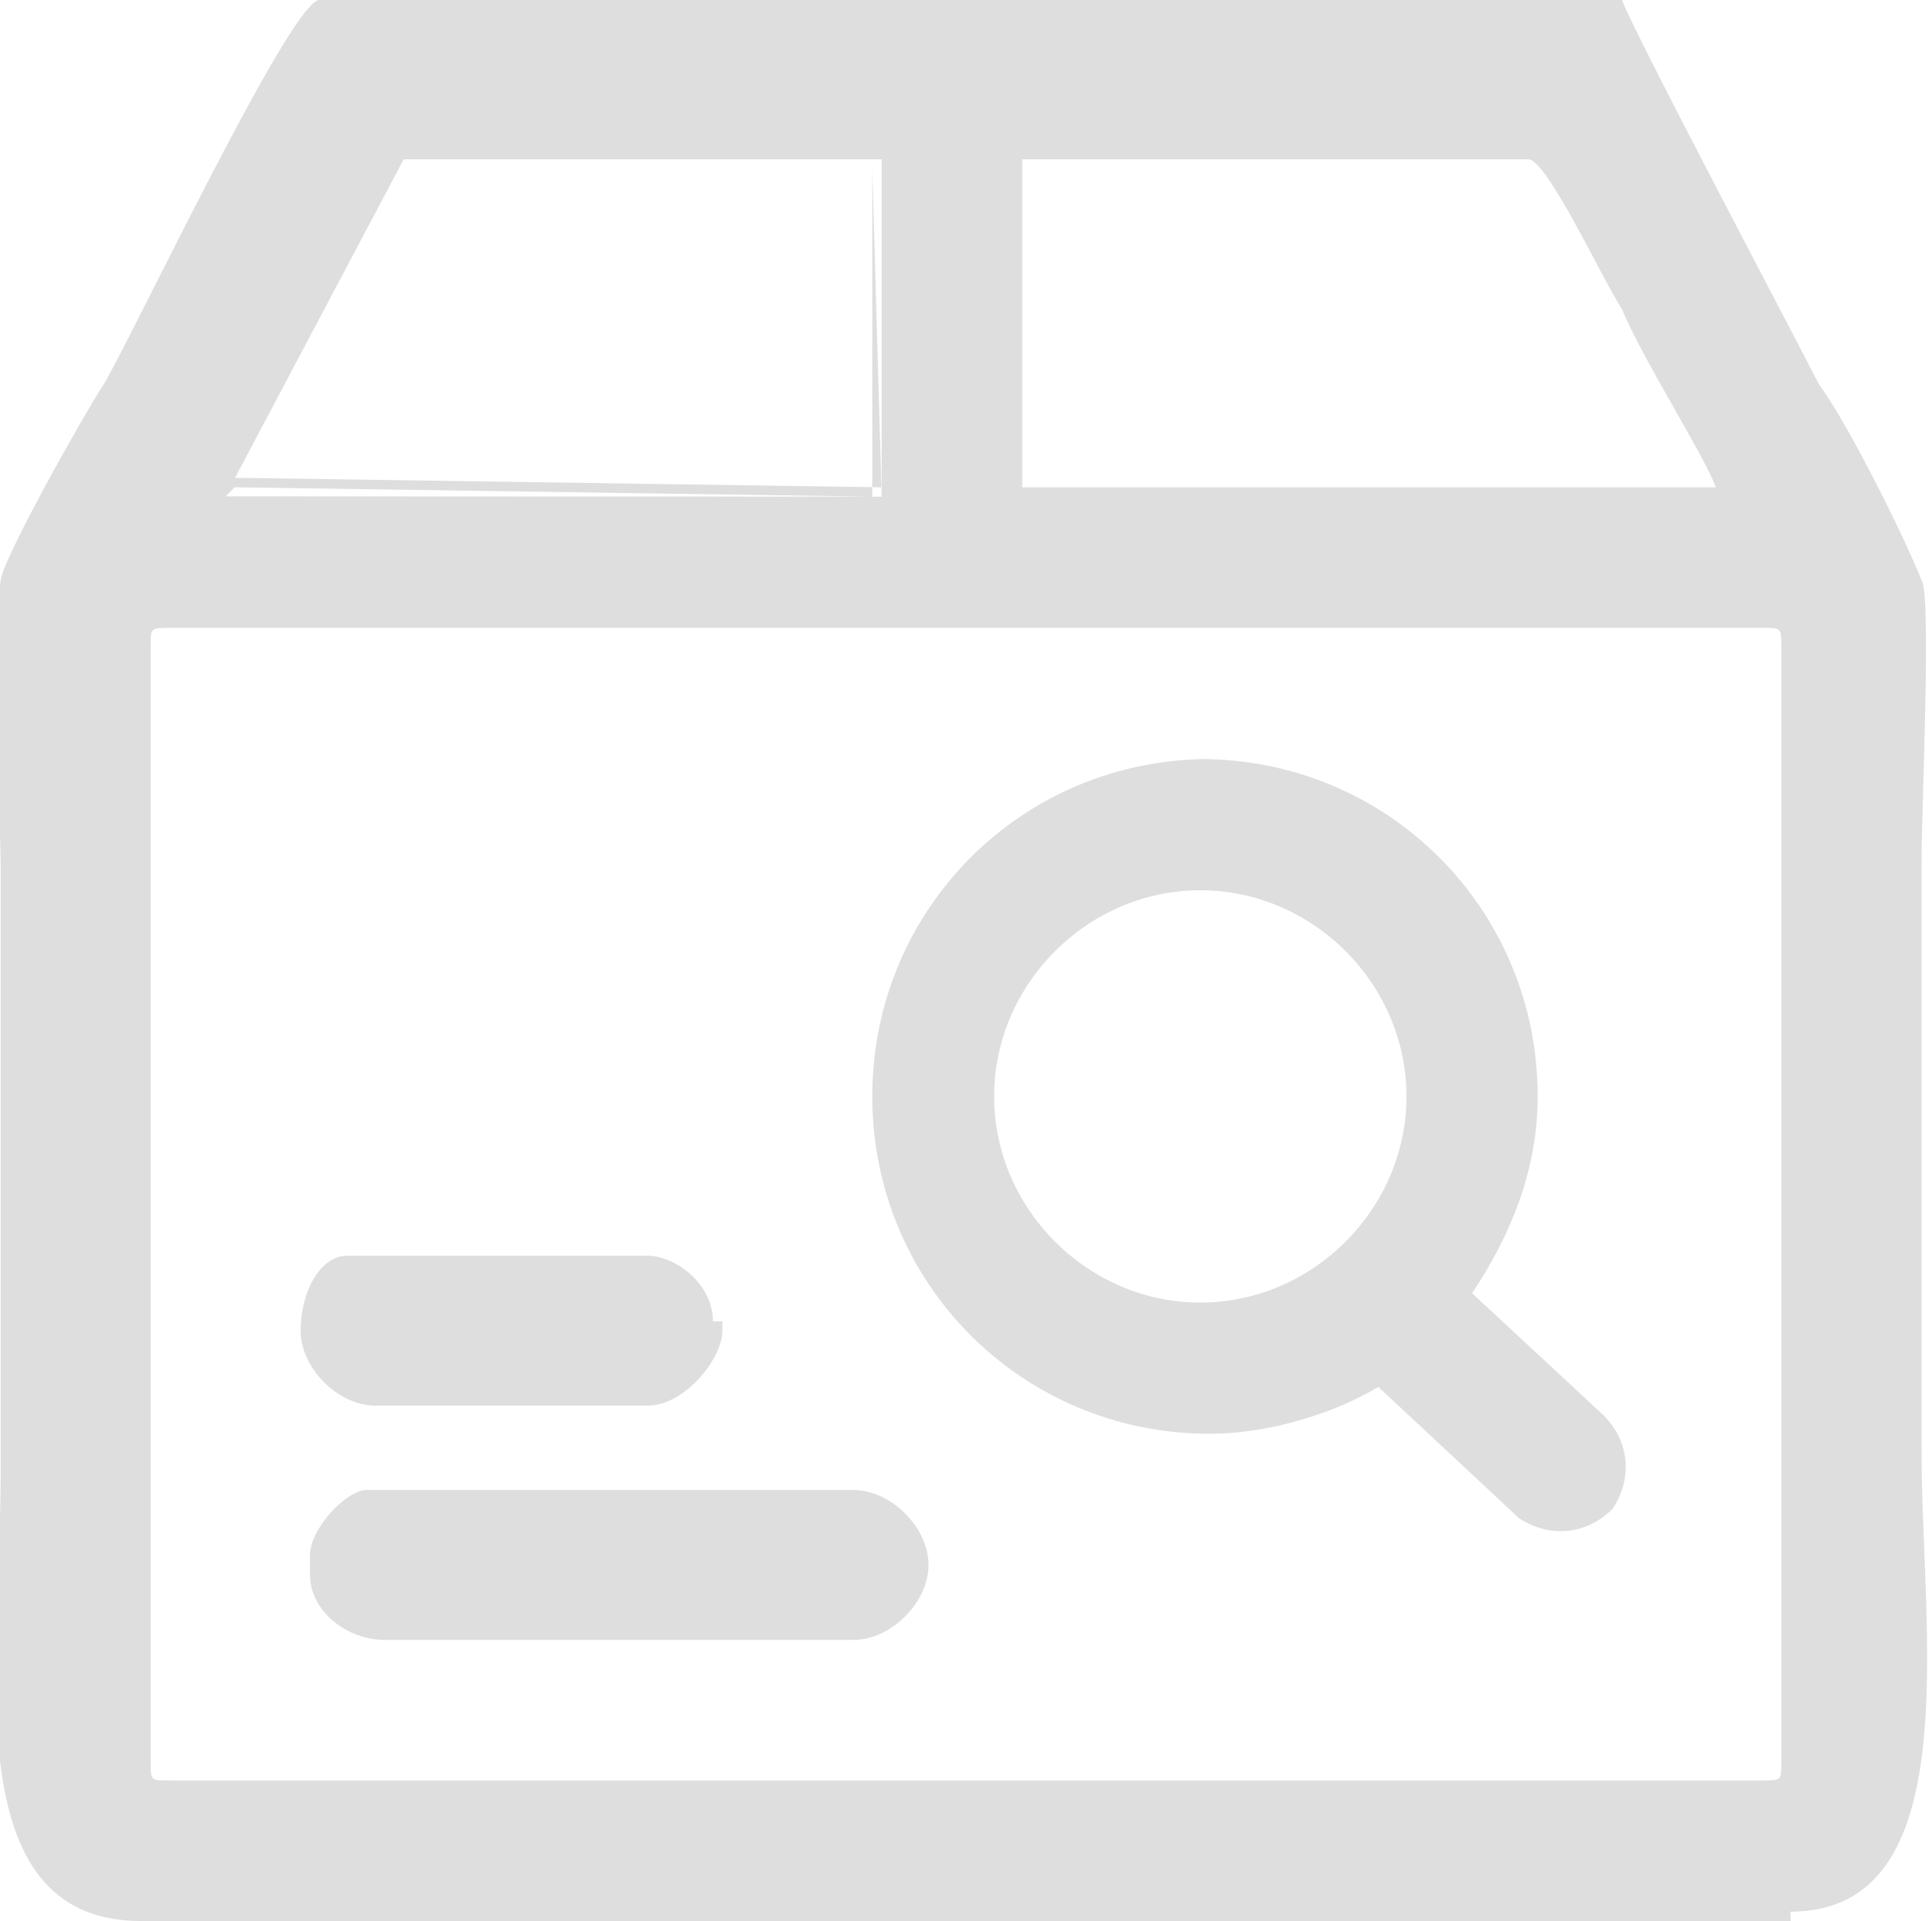 <?xml version="1.0" encoding="UTF-8"?>
<!DOCTYPE svg PUBLIC "-//W3C//DTD SVG 1.1//EN" "http://www.w3.org/Graphics/SVG/1.1/DTD/svg11.dtd">
<!-- Creator: CorelDRAW -->
<svg xmlns="http://www.w3.org/2000/svg" xml:space="preserve" width="18.32mm" height="18.218mm" style="shape-rendering:geometricPrecision; text-rendering:geometricPrecision; image-rendering:optimizeQuality; fill-rule:evenodd; clip-rule:evenodd"
viewBox="0 0 0.206 0.205"
 xmlns:xlink="http://www.w3.org/1999/xlink">
 <defs>
  <style type="text/css">
   <![CDATA[
    .fil0 {fill:#DEDEDE}
   ]]>
  </style>
 </defs>
 <g id="图层_x0020_1">
  <path class="fil0" d="M0.191 0.205l-0.176 0c-0.02,0 -0.015,-0.028 -0.015,-0.048 0,-0.021 0,-0.043 0,-0.064 0,-0.005 -0.001,-0.028 -0,-0.031 0,-0.002 0.009,-0.018 0.011,-0.021 0.003,-0.005 0.02,-0.041 0.023,-0.041l0.139 0c0.001,0.003 0.019,0.037 0.021,0.041 0.003,0.004 0.009,0.016 0.011,0.021 0.001,0.002 -3.92965e-005,0.024 -3.92965e-005,0.03 0,0.021 0,0.042 0,0.063 0,0.019 0.005,0.049 -0.014,0.049zm-0.063 -0.124c0.02,0 0.036,0.016 0.036,0.036 0,0.008 -0.003,0.015 -0.007,0.021l0.014 0.013c0.003,0.003 0.003,0.007 0.001,0.01l0 0c-0.003,0.003 -0.007,0.003 -0.01,0.001l-0.015 -0.014c-0.005,0.003 -0.012,0.005 -0.018,0.005 -0.02,0 -0.036,-0.016 -0.036,-0.036 0,-0.02 0.016,-0.036 0.036,-0.036zm1.12276e-006 0.014c0.012,0 0.022,0.01 0.022,0.022 0,0.012 -0.01,0.022 -0.022,0.022 -0.012,0 -0.022,-0.01 -0.022,-0.022 0,-0.012 0.01,-0.022 0.022,-0.022zm0.062 -0.026l0 0.119c0,0.002 -0,0.002 -0.002,0.002l-0.17 0c-0.002,0 -0.002,-0 -0.002,-0.002l0 -0.119c0,-0.002 0,-0.002 0.002,-0.002l0.17 0c0.002,0 0.002,0 0.002,0.002zm-0.007 -0.017l-0.074 0 0 -0.035 0.054 0c0.002,0 0.008,0.013 0.01,0.016 0.002,0.005 0.009,0.016 0.01,0.019zm-0.158 -0.001l0.018 -0.034 0.051 0 0 0.035 -0.068 -0.001zm0.074 0.115l0 0.001c0,0.004 -0.004,0.008 -0.008,0.008l-0.05 0c-0.004,0 -0.008,-0.003 -0.008,-0.007l0 -0.002c0,-0.003 0.004,-0.007 0.006,-0.007l0.052 0c0.004,0 0.008,0.004 0.008,0.008zm-0.022 -0.025l0 0.001c0,0.003 -0.004,0.008 -0.008,0.008l-0.029 0c-0.004,0 -0.008,-0.004 -0.008,-0.008 0,-0.004 0.002,-0.008 0.005,-0.008l0.032 0c0.003,0 0.007,0.003 0.007,0.007zm-0.052 -0.089l0.068 0.001 0 -0.035 0.001 0.035 -0.07 -3.48054e-005 0.001 -0.001z"/>
 </g>
</svg>

